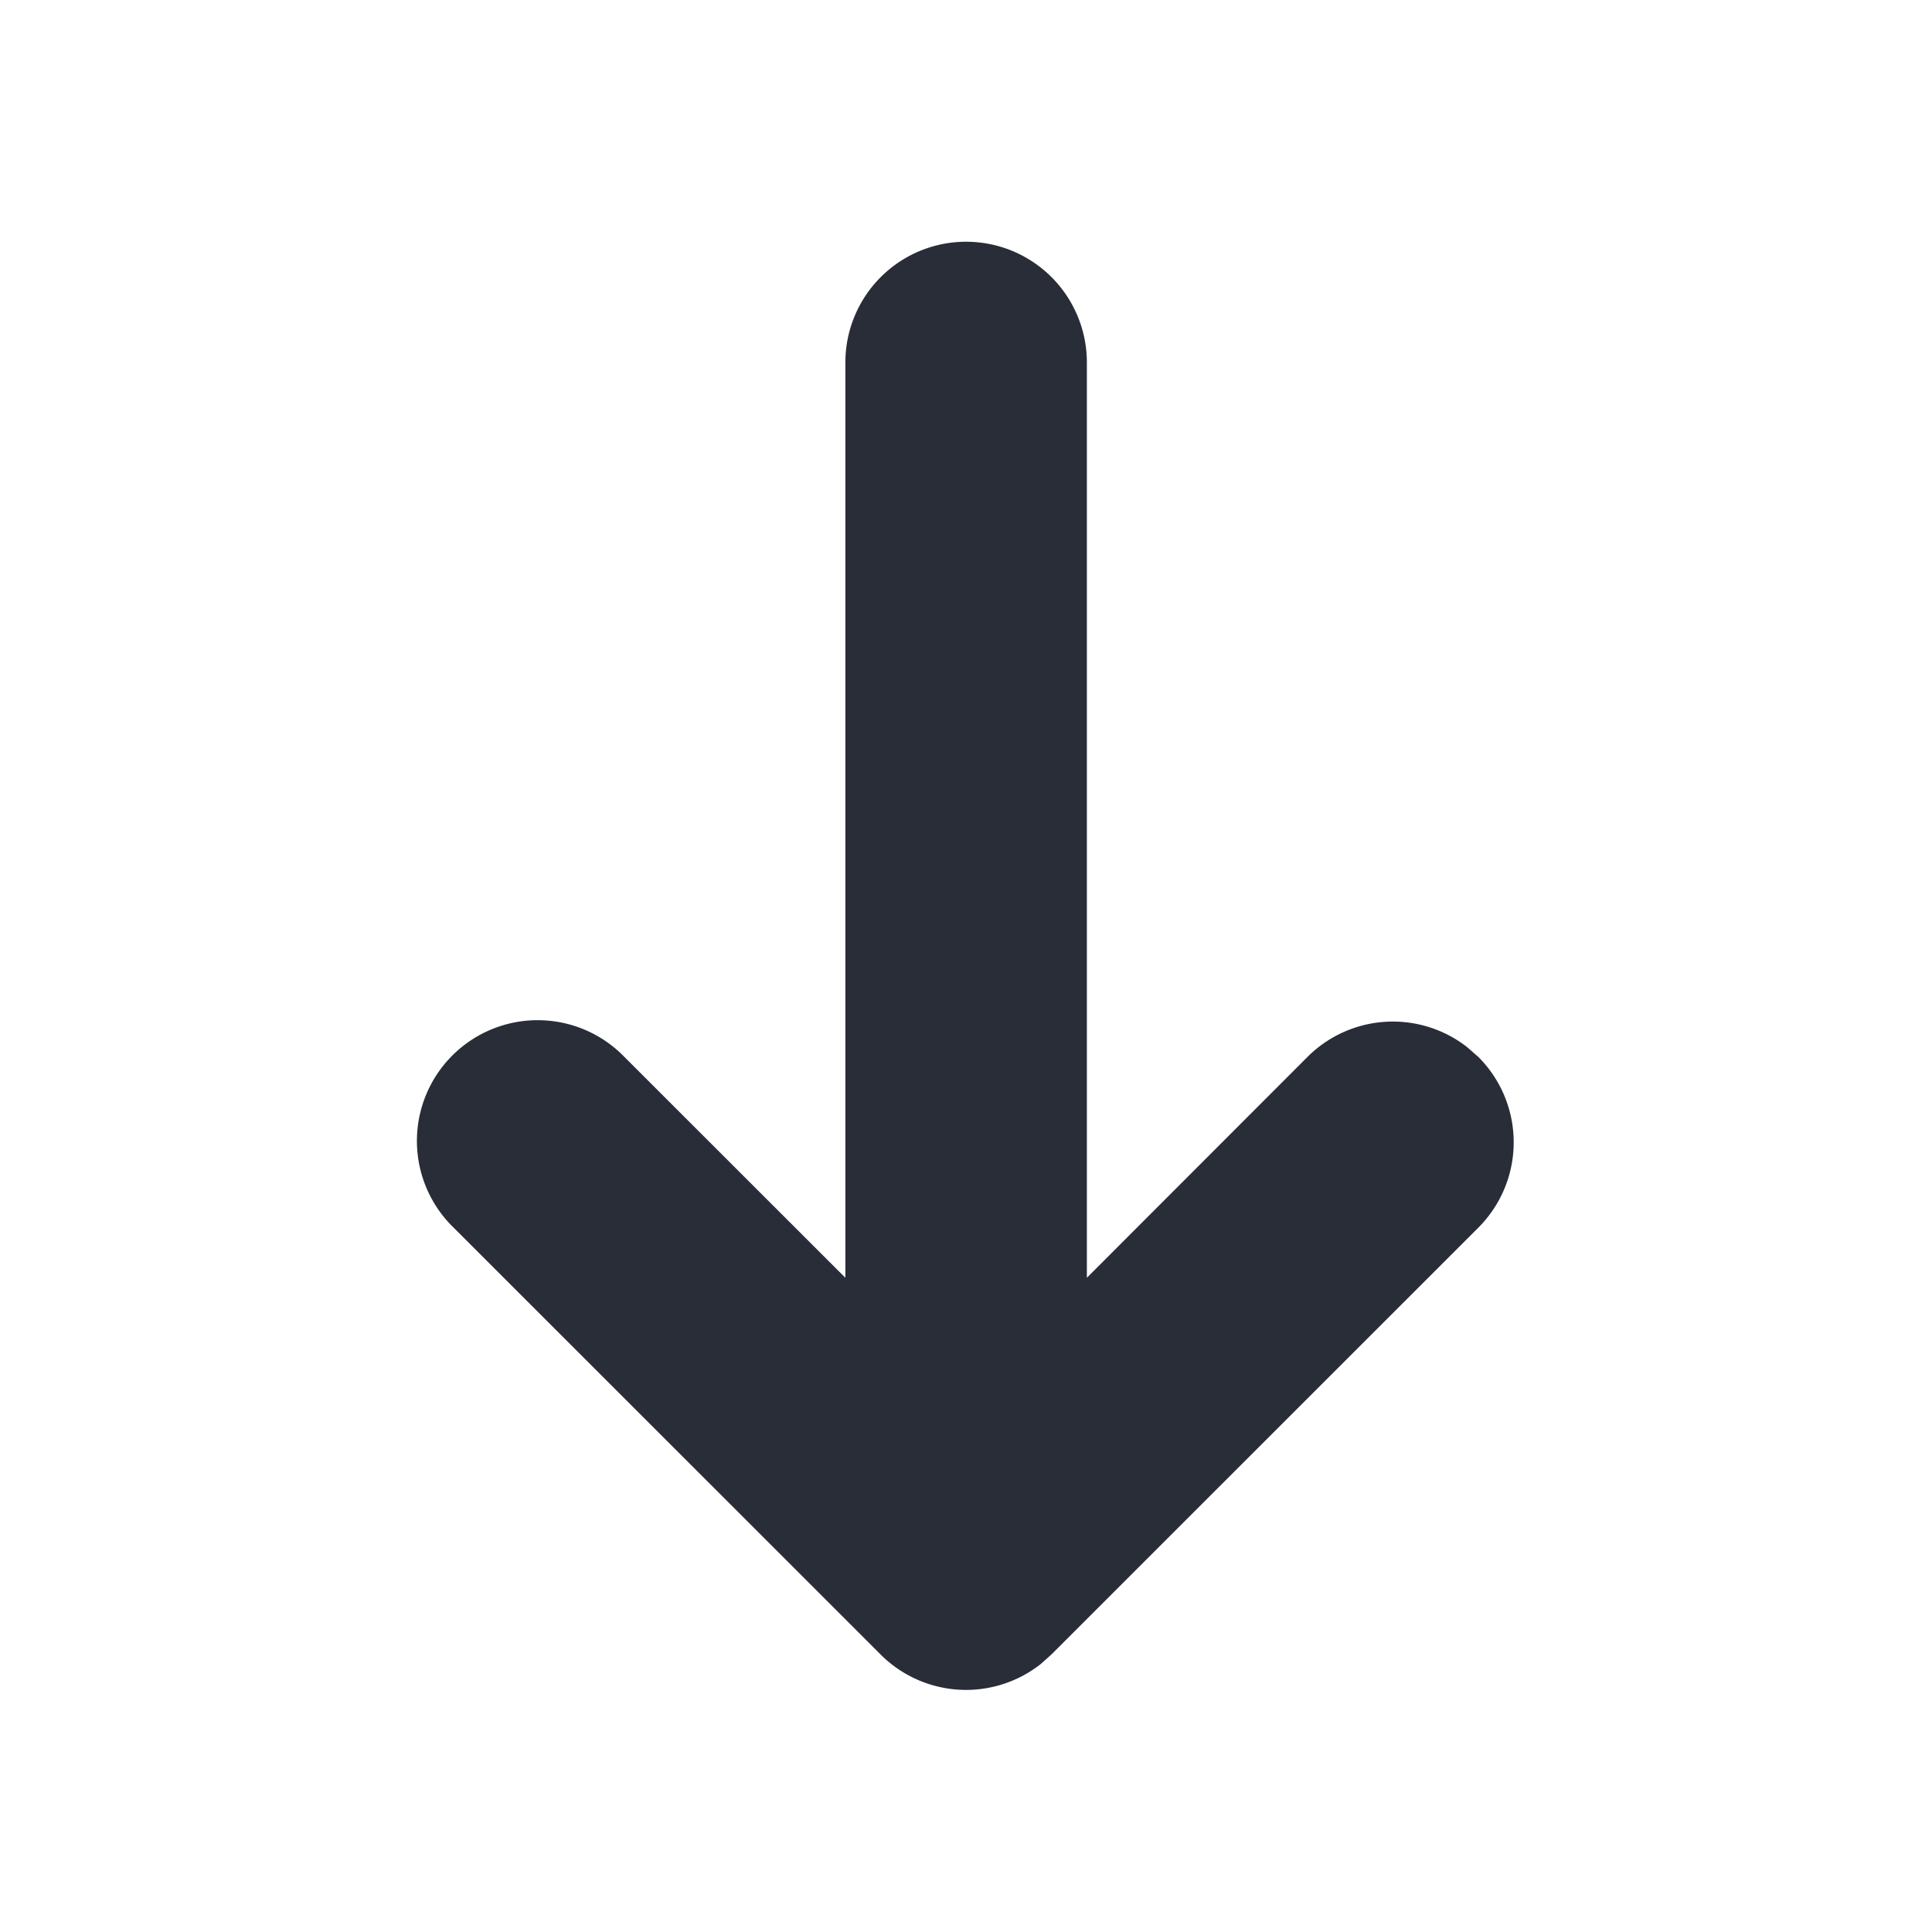 <svg xmlns="http://www.w3.org/2000/svg" id="navigation-arrow-down-16" width="16" height="16" viewBox="0 0 16 16"><g fill="none" fill-rule="evenodd" class="symbols"><g fill="#282D37" class="arrow-down"><path d="M8.755 3.755a1 1 0 0 1 1.414 0l3.535 3.536.078.087a1 1 0 0 1-.078 1.327L10.17 12.24a1 1 0 1 1-1.414-1.414l1.828-1.829h-7.58a1 1 0 1 1 0-2h7.58L8.755 5.17a1 1 0 0 1-.083-1.32Z" class="color" transform="rotate(90 8 7.998)"/></g></g></svg>